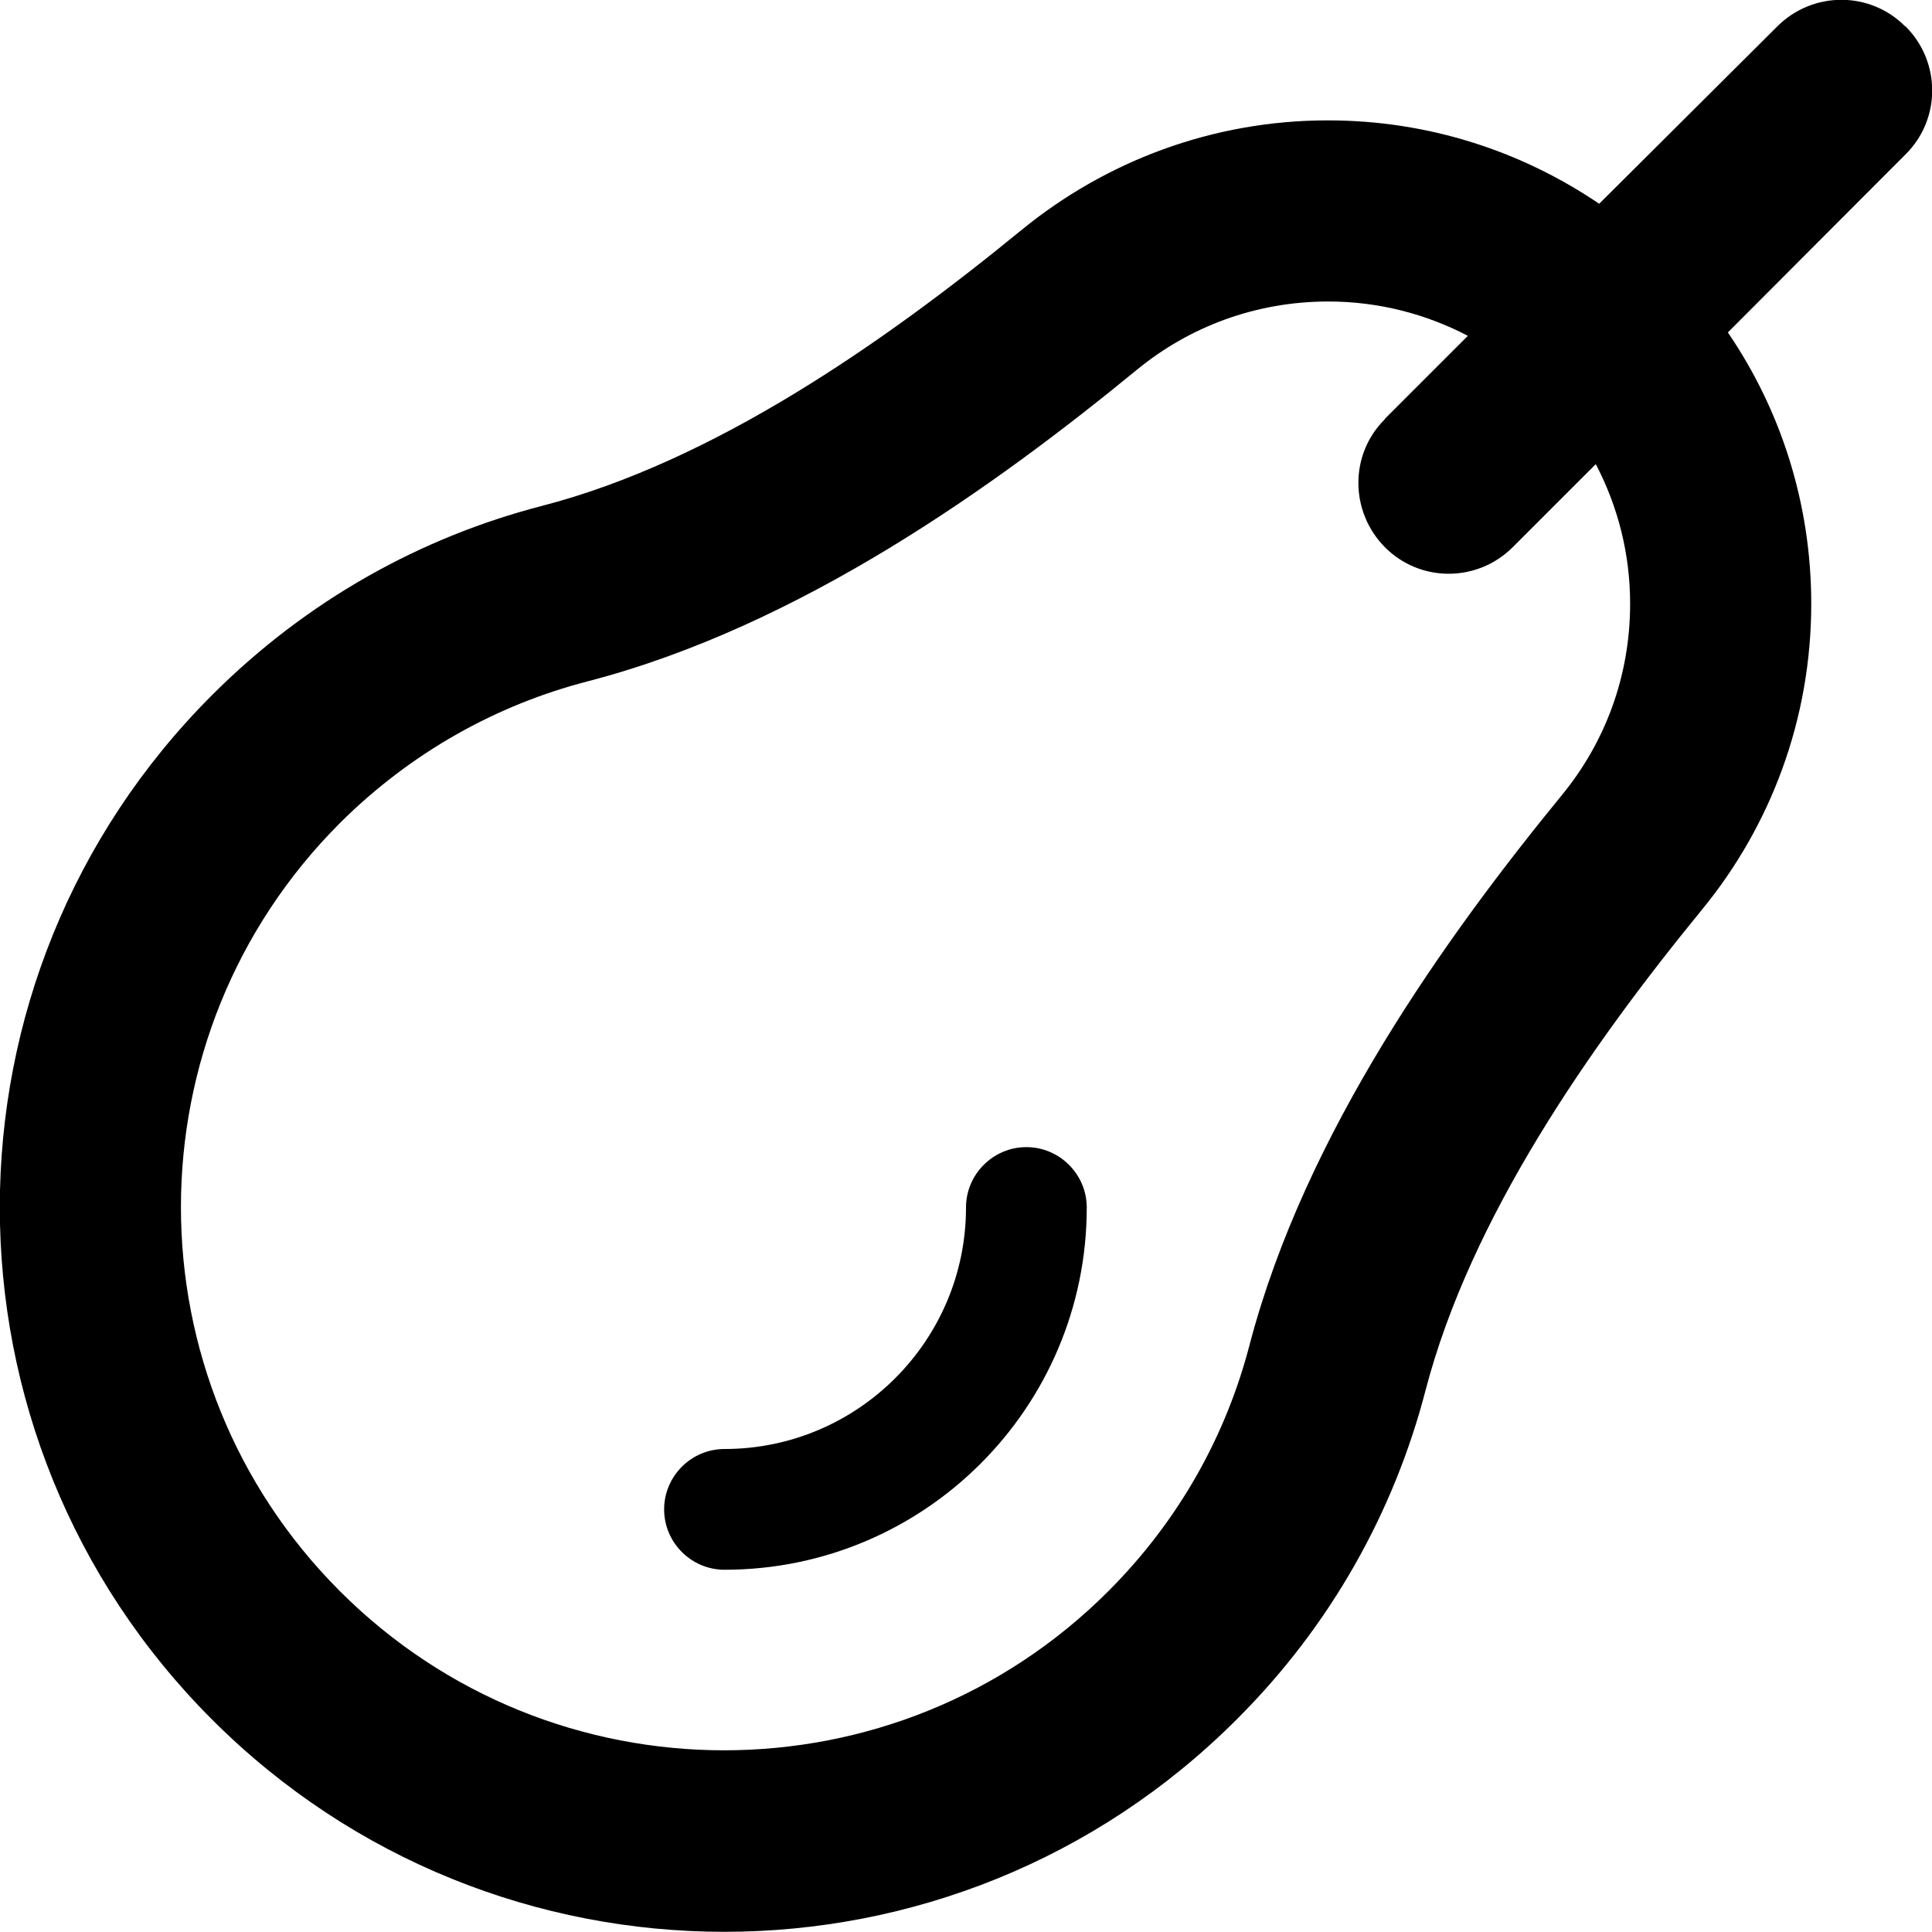 <svg xmlns="http://www.w3.org/2000/svg" viewBox="0 0 512 512"><!--! Font Awesome Pro 6.5.2 by @fontawesome - https://fontawesome.com License - https://fontawesome.com/license (Commercial License) Copyright 2024 Fonticons, Inc. --><path d="M505 7c9.4 9.4 9.4 24.6 0 33.9L457.9 88.1c14 20.5 22.1 45.3 22.1 71.9c0 30.7-10.8 58.9-28.9 81c-29.9 36.5-61.4 81.8-73.3 127.4c-8.3 32-25 62.3-50.1 87.3c-75 75-196.5 75-271.5 0s-75-196.5 0-271.5c25.1-25.1 55.3-41.8 87.3-50.1c45.7-11.8 90.9-43.4 127.4-73.3c22.1-18 50.3-28.9 81-28.9c26.7 0 51.4 8.2 71.9 22.1L471 7c9.4-9.4 24.6-9.4 33.9 0zM367 111l22-22c-11.1-5.8-23.7-9.1-37-9.1c-19.2 0-36.8 6.7-50.6 18C264 128.6 212 166 155.6 180.6c-23.9 6.2-46.6 18.7-65.5 37.5c-56.2 56.2-56.2 147.4 0 203.6s147.4 56.2 203.6 0c18.9-18.9 31.3-41.5 37.5-65.5C346 300 383.4 248 414 210.6c11.3-13.8 18-31.3 18-50.6c0-13.4-3.3-25.9-9.1-37l-22 22c-9.4 9.4-24.6 9.4-33.9 0s-9.4-24.6 0-33.9zM288 320c0 53-43 96-96 96c-8.8 0-16-7.2-16-16s7.2-16 16-16c35.3 0 64-28.7 64-64c0-8.8 7.2-16 16-16s16 7.2 16 16z"/></svg>